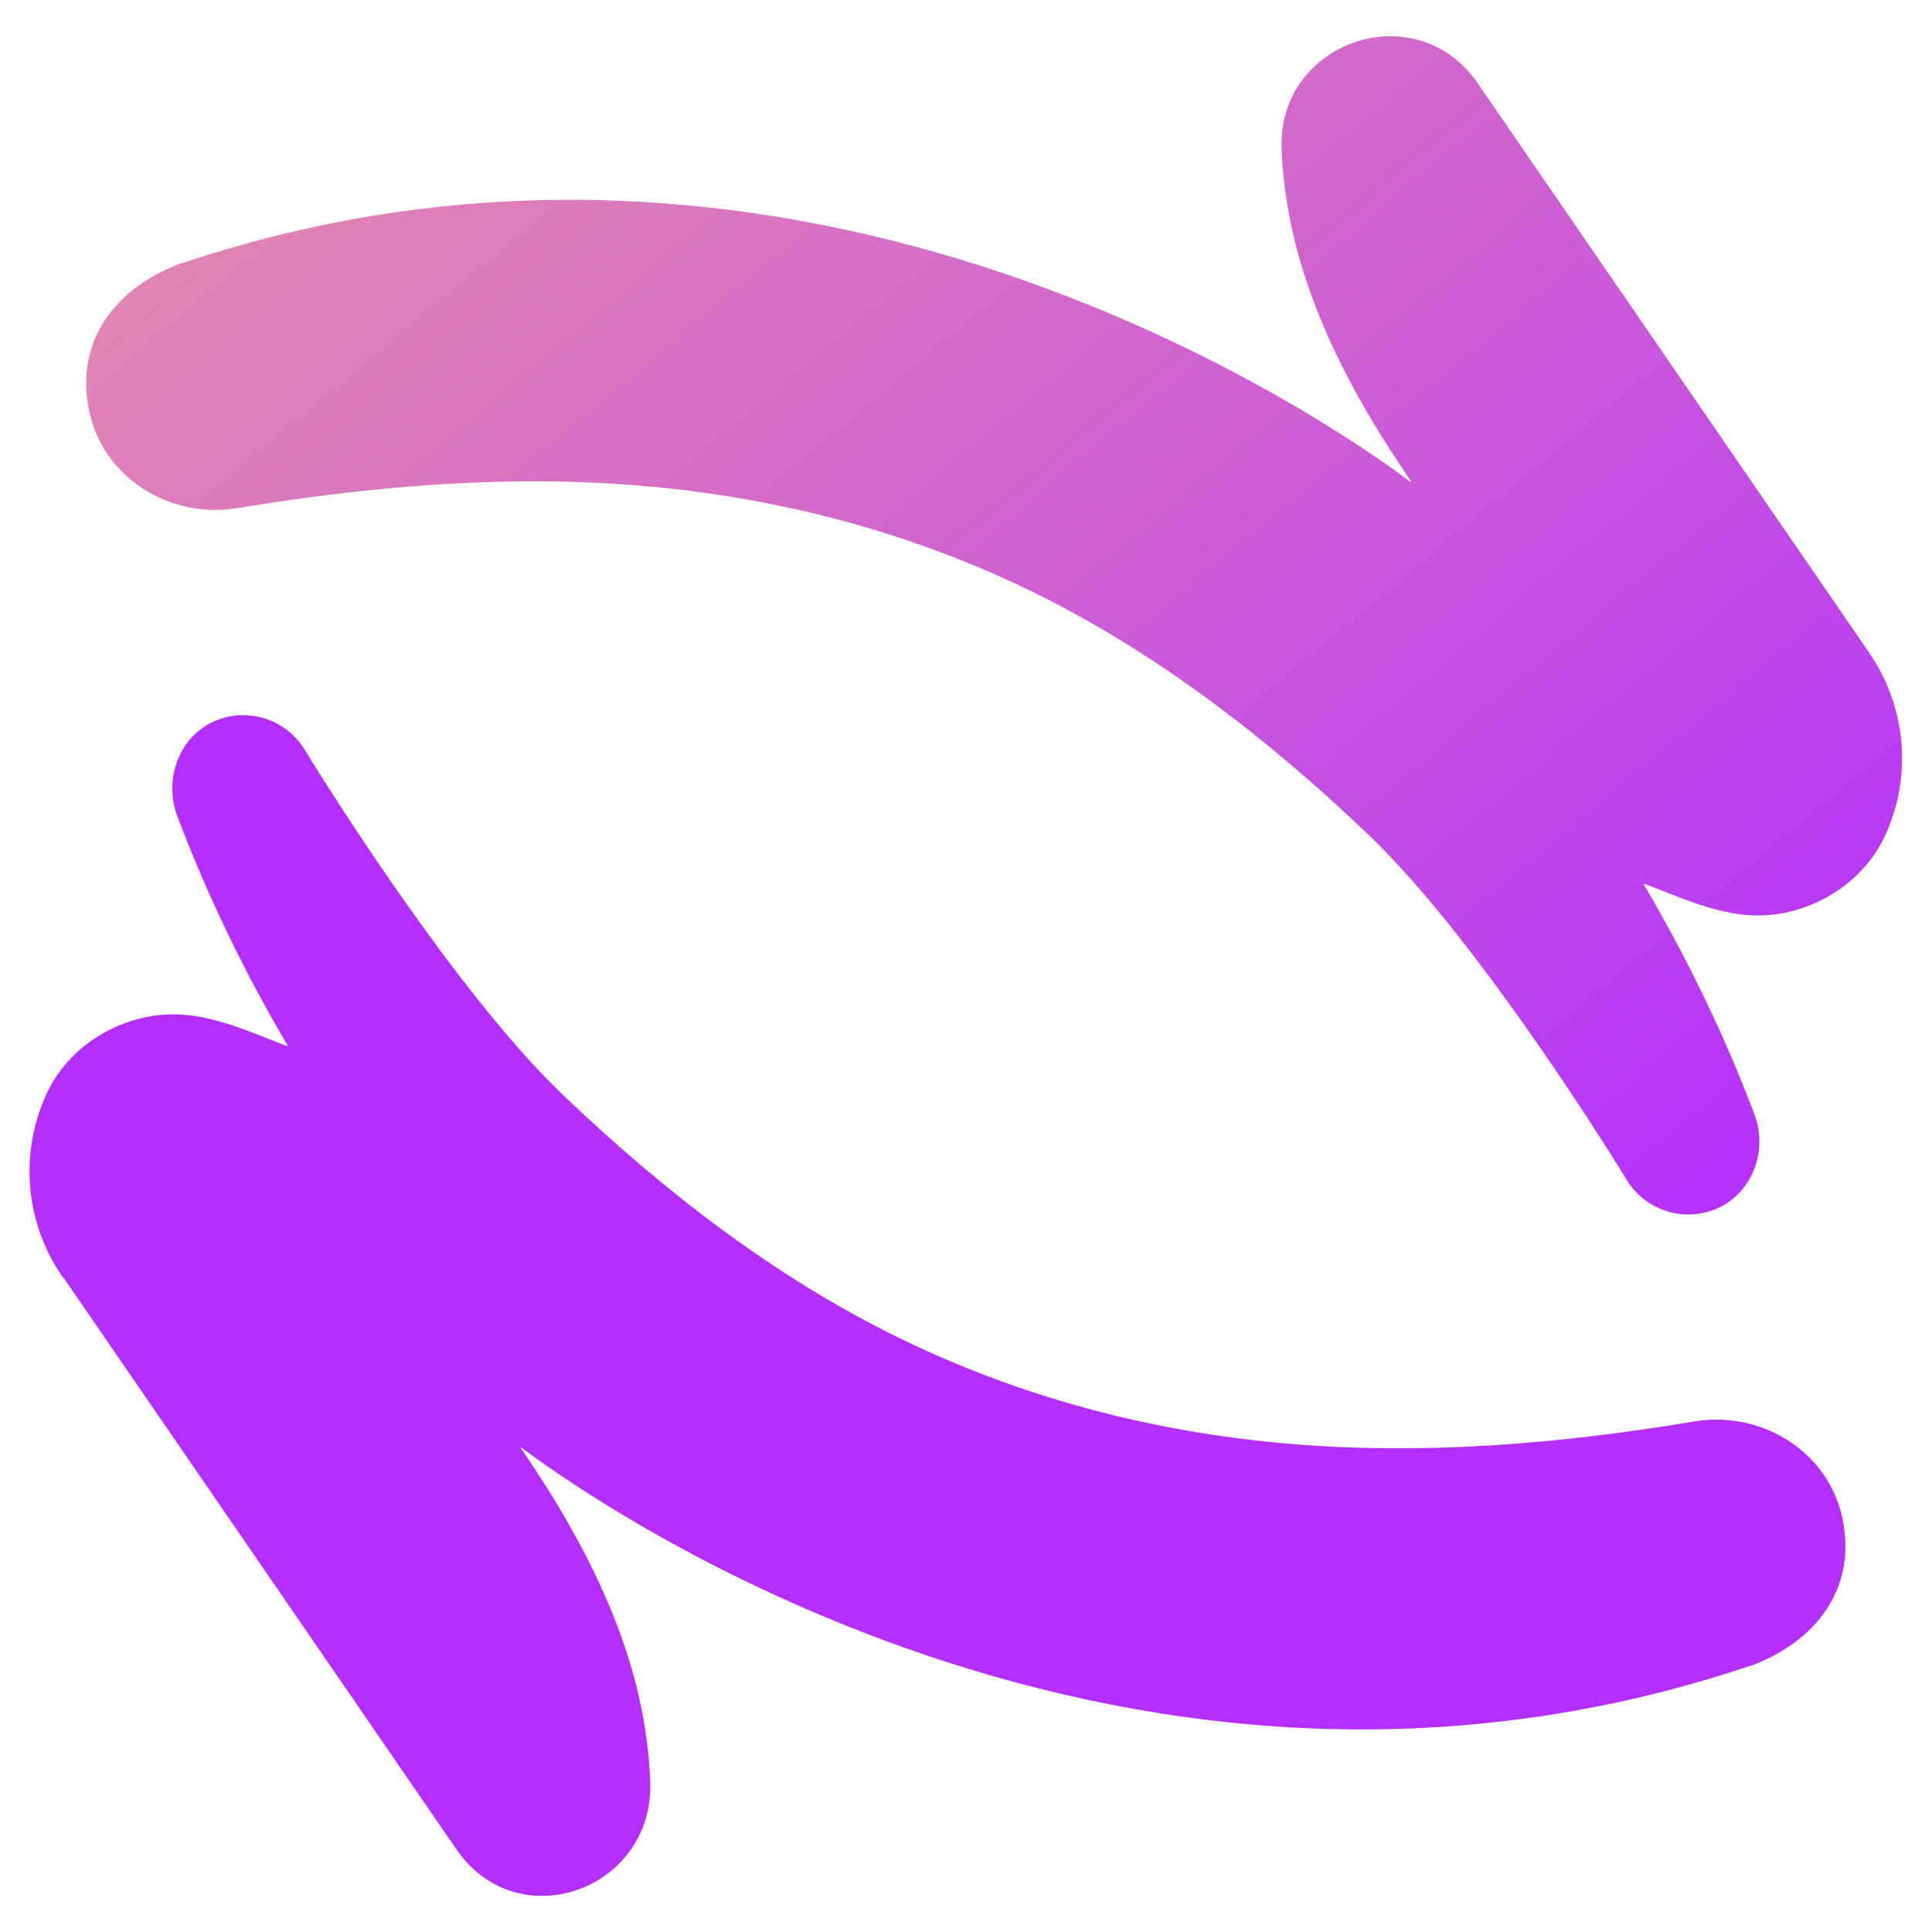 <?xml version="1.0" encoding="UTF-8"?>
<!DOCTYPE svg PUBLIC "-//W3C//DTD SVG 1.1//EN" "http://www.w3.org/Graphics/SVG/1.1/DTD/svg11.dtd">
<!-- Creator: CorelDRAW 2020 (64-Bit) -->
<svg xmlns="http://www.w3.org/2000/svg" xml:space="preserve" width="33.867mm" height="33.867mm" version="1.1" style="shape-rendering:geometricPrecision; text-rendering:geometricPrecision; image-rendering:optimizeQuality; fill-rule:evenodd; clip-rule:evenodd"
viewBox="0 0 98.2 98.2"
 xmlns:xlink="http://www.w3.org/1999/xlink"
 xmlns:xodm="http://www.corel.com/coreldraw/odm/2003">
 <defs>
  <style type="text/css">
   <![CDATA[
    .fil2 {fill:none}
    .fil1 {fill:url(#id1);fill-rule:nonzero}
    .fil0 {fill:url(#id2);fill-rule:nonzero}
   ]]>
  </style>
   <clipPath id="id0">
    <path d="M-0 0l98.2 0 0 98.2 -98.2 0 0 -98.2z"/>
   </clipPath>
  <linearGradient id="id1" gradientUnits="userSpaceOnUse" x1="-44805.13" y1="268531.26" x2="-14615.67" y2="325689.17">
   <stop offset="0" style="stop-opacity:1; stop-color:#B32EFF"/>
   <stop offset="0.149" style="stop-opacity:1; stop-color:#B32EFF"/>
   <stop offset="0.42" style="stop-opacity:1; stop-color:#CE60D3"/>
   <stop offset="0.651" style="stop-opacity:1; stop-color:#E185B3"/>
   <stop offset="0.839" style="stop-opacity:1; stop-color:#EE9C9F"/>
   <stop offset="0.961" style="stop-opacity:1; stop-color:#F2A498"/>
   <stop offset="1" style="stop-opacity:1; stop-color:#F2A498"/>
  </linearGradient>
  <linearGradient id="id2" gradientUnits="userSpaceOnUse" xlink:href="#id1" x1="101.48" y1="88.18" x2="-14.11" y2="-50.3">
  </linearGradient>
 </defs>
 <g id="Слой_x0020_1">
  <g>
  </g>
  <g style="clip-path:url(#id0)">
   <g>
    <g id="_1918610757552">
     <path class="fil0" d="M94.99 33.15l-19.89 -28.93c-3.12,-4.53 -10.19,-2.13 -9.96,3.38 0.21,5.02 2.09,10.34 6.58,16.86 0,0 0,0.01 0,0.01 0,0.01 -0.01,0.02 -0.02,0.02 -0,0 -0.01,-0 -0.01,-0 -1.84,-1.37 -29.54,-22.17 -62.47,-11.1l-0.04 0c-3.63,1.36 -5.49,4.33 -4.57,7.82 0.85,3.23 4.16,5.16 7.45,4.62 6.99,-1.16 13.94,-1.72 20.76,-1.12 6.83,0.6 13.5,2.35 19.72,5.4 6.22,3.06 11.85,7.38 17.03,12.33 5.82,5.56 13.05,17.43 13.05,17.43 0.65,1.15 1.87,1.86 3.19,1.86 0.42,0 0.83,-0.07 1.23,-0.21 1.96,-0.7 2.87,-2.96 2.13,-4.89 -1.52,-4.03 -3.43,-7.96 -5.62,-11.68 0,0 -0,-0 -0,-0.01 0,-0.01 0.01,-0.02 0.02,-0.02 0,0 0.01,0 0.01,0 2.43,0.92 4.69,2.06 7.35,1.43 2.17,-0.51 4.08,-1.99 4.97,-4.06 0.51,-1.18 0.78,-2.46 0.78,-3.75 0,-1.93 -0.6,-3.82 -1.7,-5.4l-0 0z"/>
     <path class="fil1" d="M3.2 64.9l20 29.1c3.13,4.55 10.06,2.06 9.85,-3.46 -0.2,-5.05 -2.07,-10.38 -6.58,-16.94 -0.01,-0.02 0,-0.05 0.02,-0.03 1.84,1.37 29.55,22.17 62.47,11.1 0.01,-0 0.01,-0 0.02,-0 0.01,0 0.01,0 0.02,-0 3.63,-1.36 5.48,-4.32 4.57,-7.81 -0.85,-3.23 -4.16,-5.16 -7.45,-4.61 -7,1.17 -13.94,1.72 -20.77,1.12 -6.83,-0.6 -13.5,-2.35 -19.72,-5.4 -6.22,-3.05 -11.85,-7.38 -17.03,-12.33 -5.82,-5.56 -13.05,-17.43 -13.05,-17.43 -0.65,-1.15 -1.87,-1.86 -3.19,-1.86 -0.48,0 -0.96,0.1 -1.4,0.28 -1.86,0.78 -2.66,2.99 -1.94,4.87 1.52,4.02 3.41,7.93 5.6,11.64 0,0.01 0,0.01 0,0.01 0,0.01 -0.01,0.02 -0.02,0.02 -0,0 -0,0 -0.01,-0 -2.43,-0.92 -4.7,-2.06 -7.35,-1.43 -2.18,0.5 -4.09,1.99 -4.96,4.05 -0.51,1.18 -0.78,2.46 -0.78,3.75 0,1.93 0.59,3.81 1.7,5.39l-0 0z"/>
    </g>
   </g>
  </g>
  <polygon class="fil2" points="-0,0 98.2,0 98.2,98.2 -0,98.2 "/>
 </g>
</svg>
